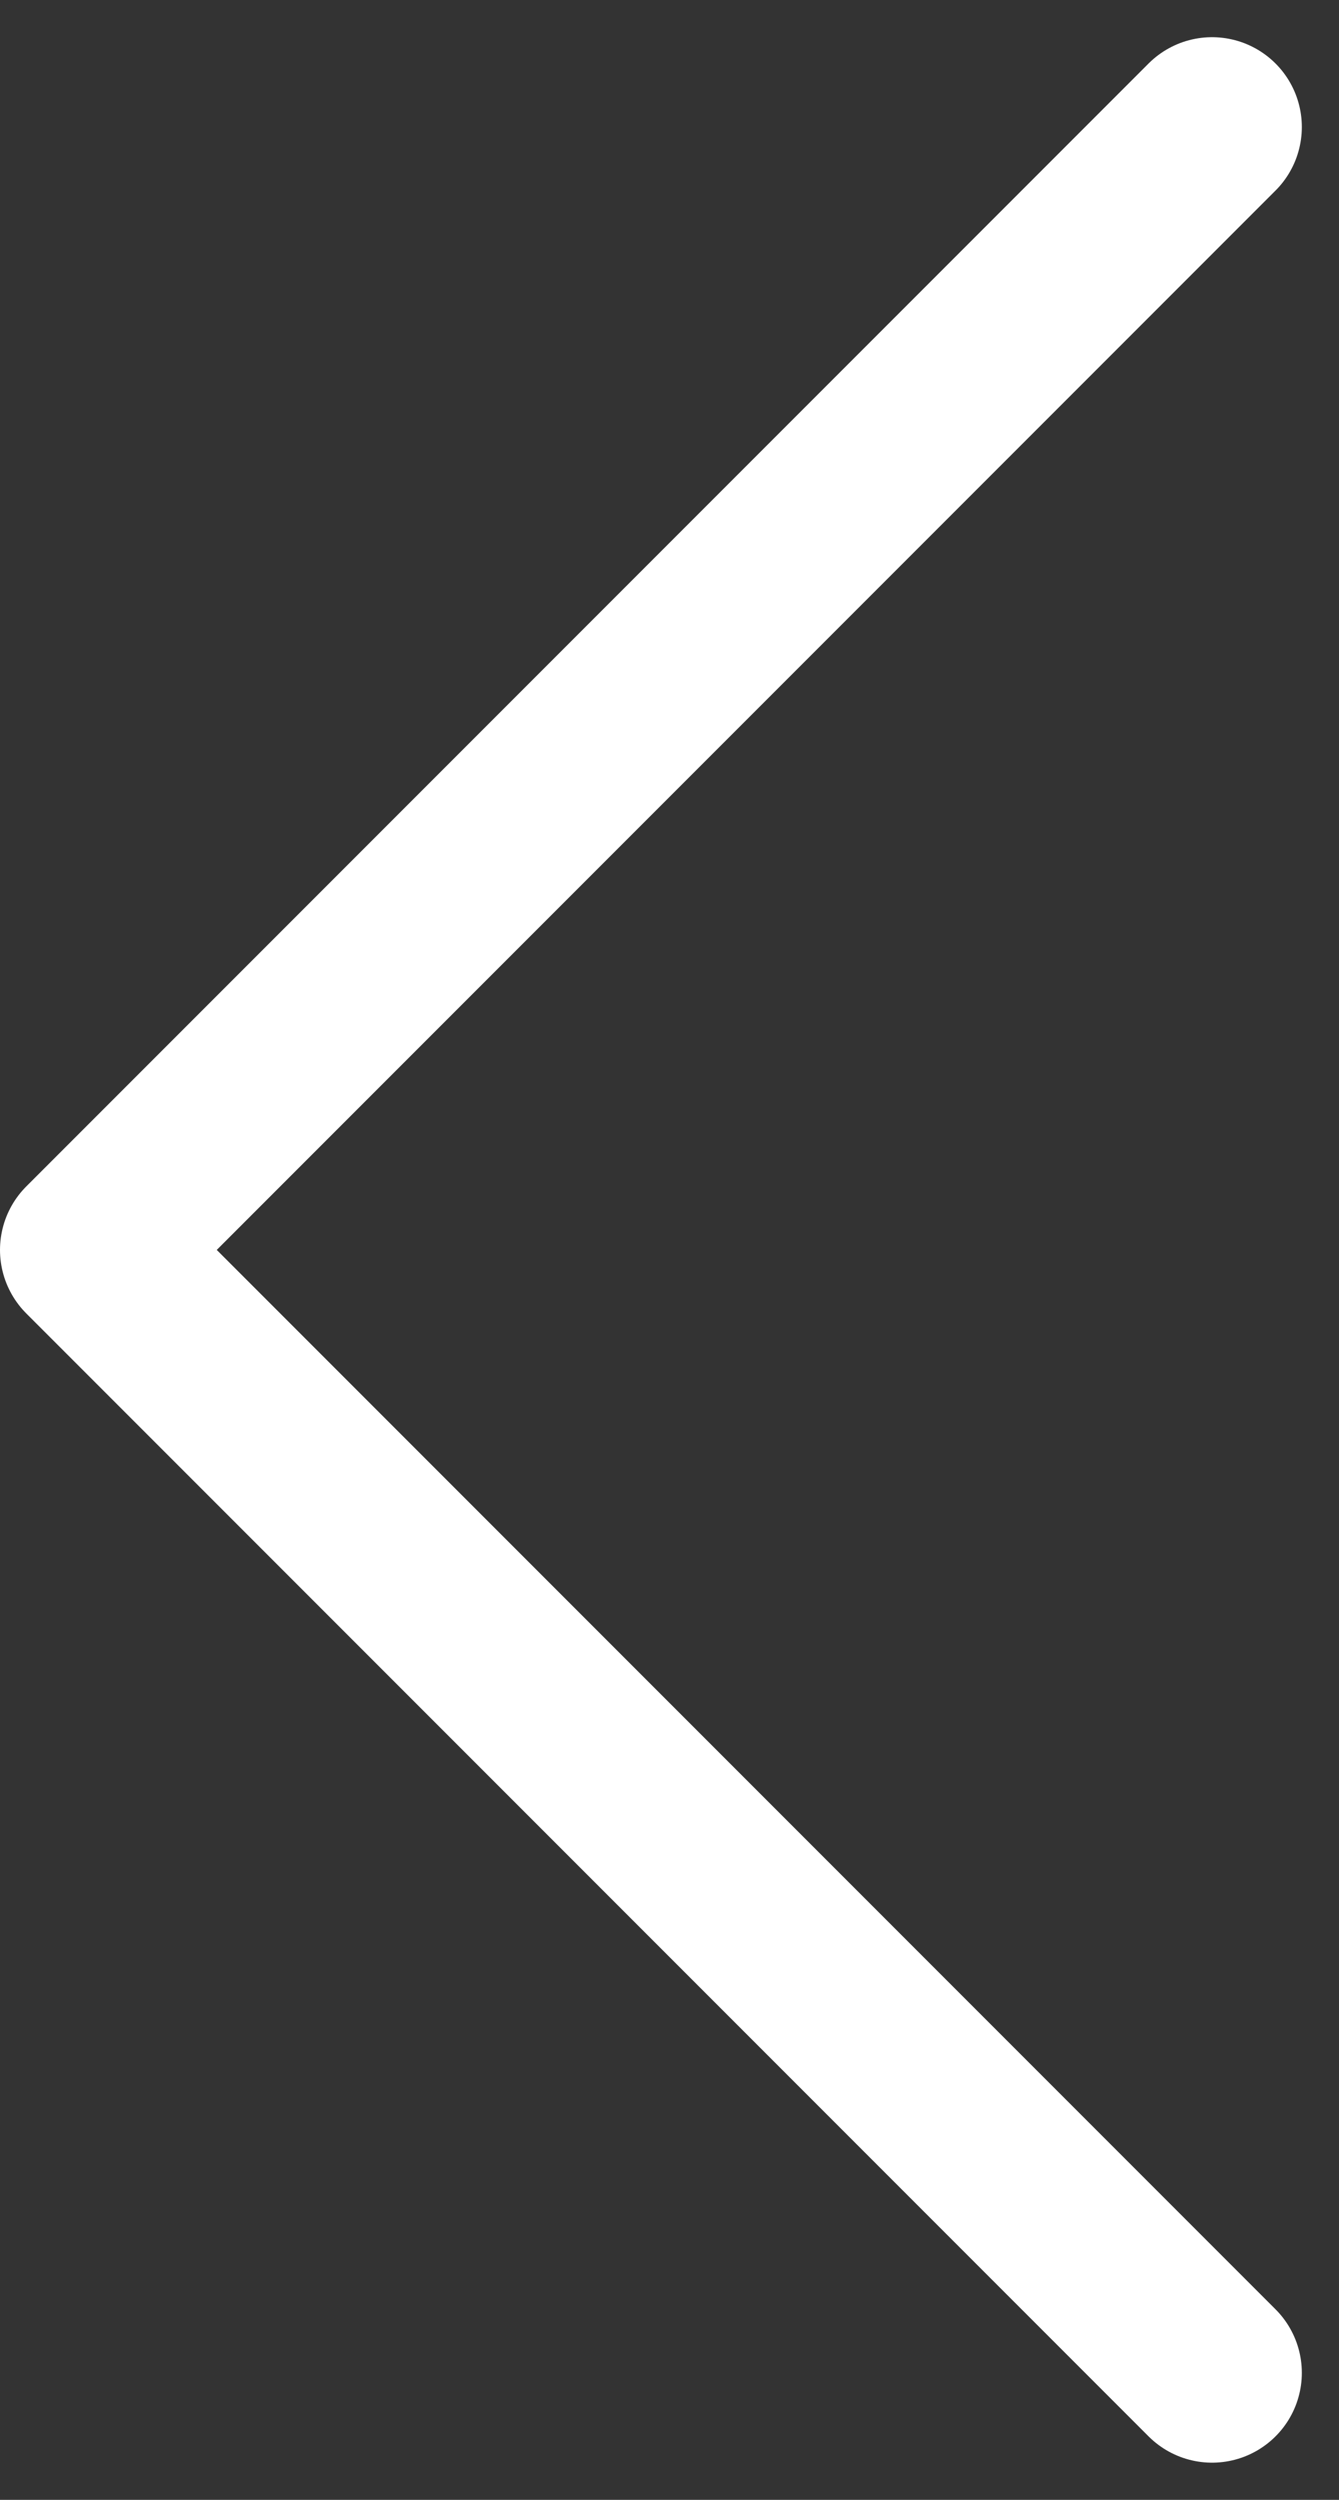<svg xmlns="http://www.w3.org/2000/svg" width="14.914" height="27.828" viewBox="0 0 14.914 27.828">
  <rect x="0" y="0" width="14.914" height="27.828" fill="#333333" stroke="none"/>
  <path id="Icon_feather-chevron-left" data-name="Icon feather-chevron-left" d="M26,34,13.5,21.5,26,9" transform="translate(-12.5 -7.586)" fill="none" stroke="#fff" stroke-linecap="round" stroke-linejoin="round" stroke-width="2"/>
</svg>
